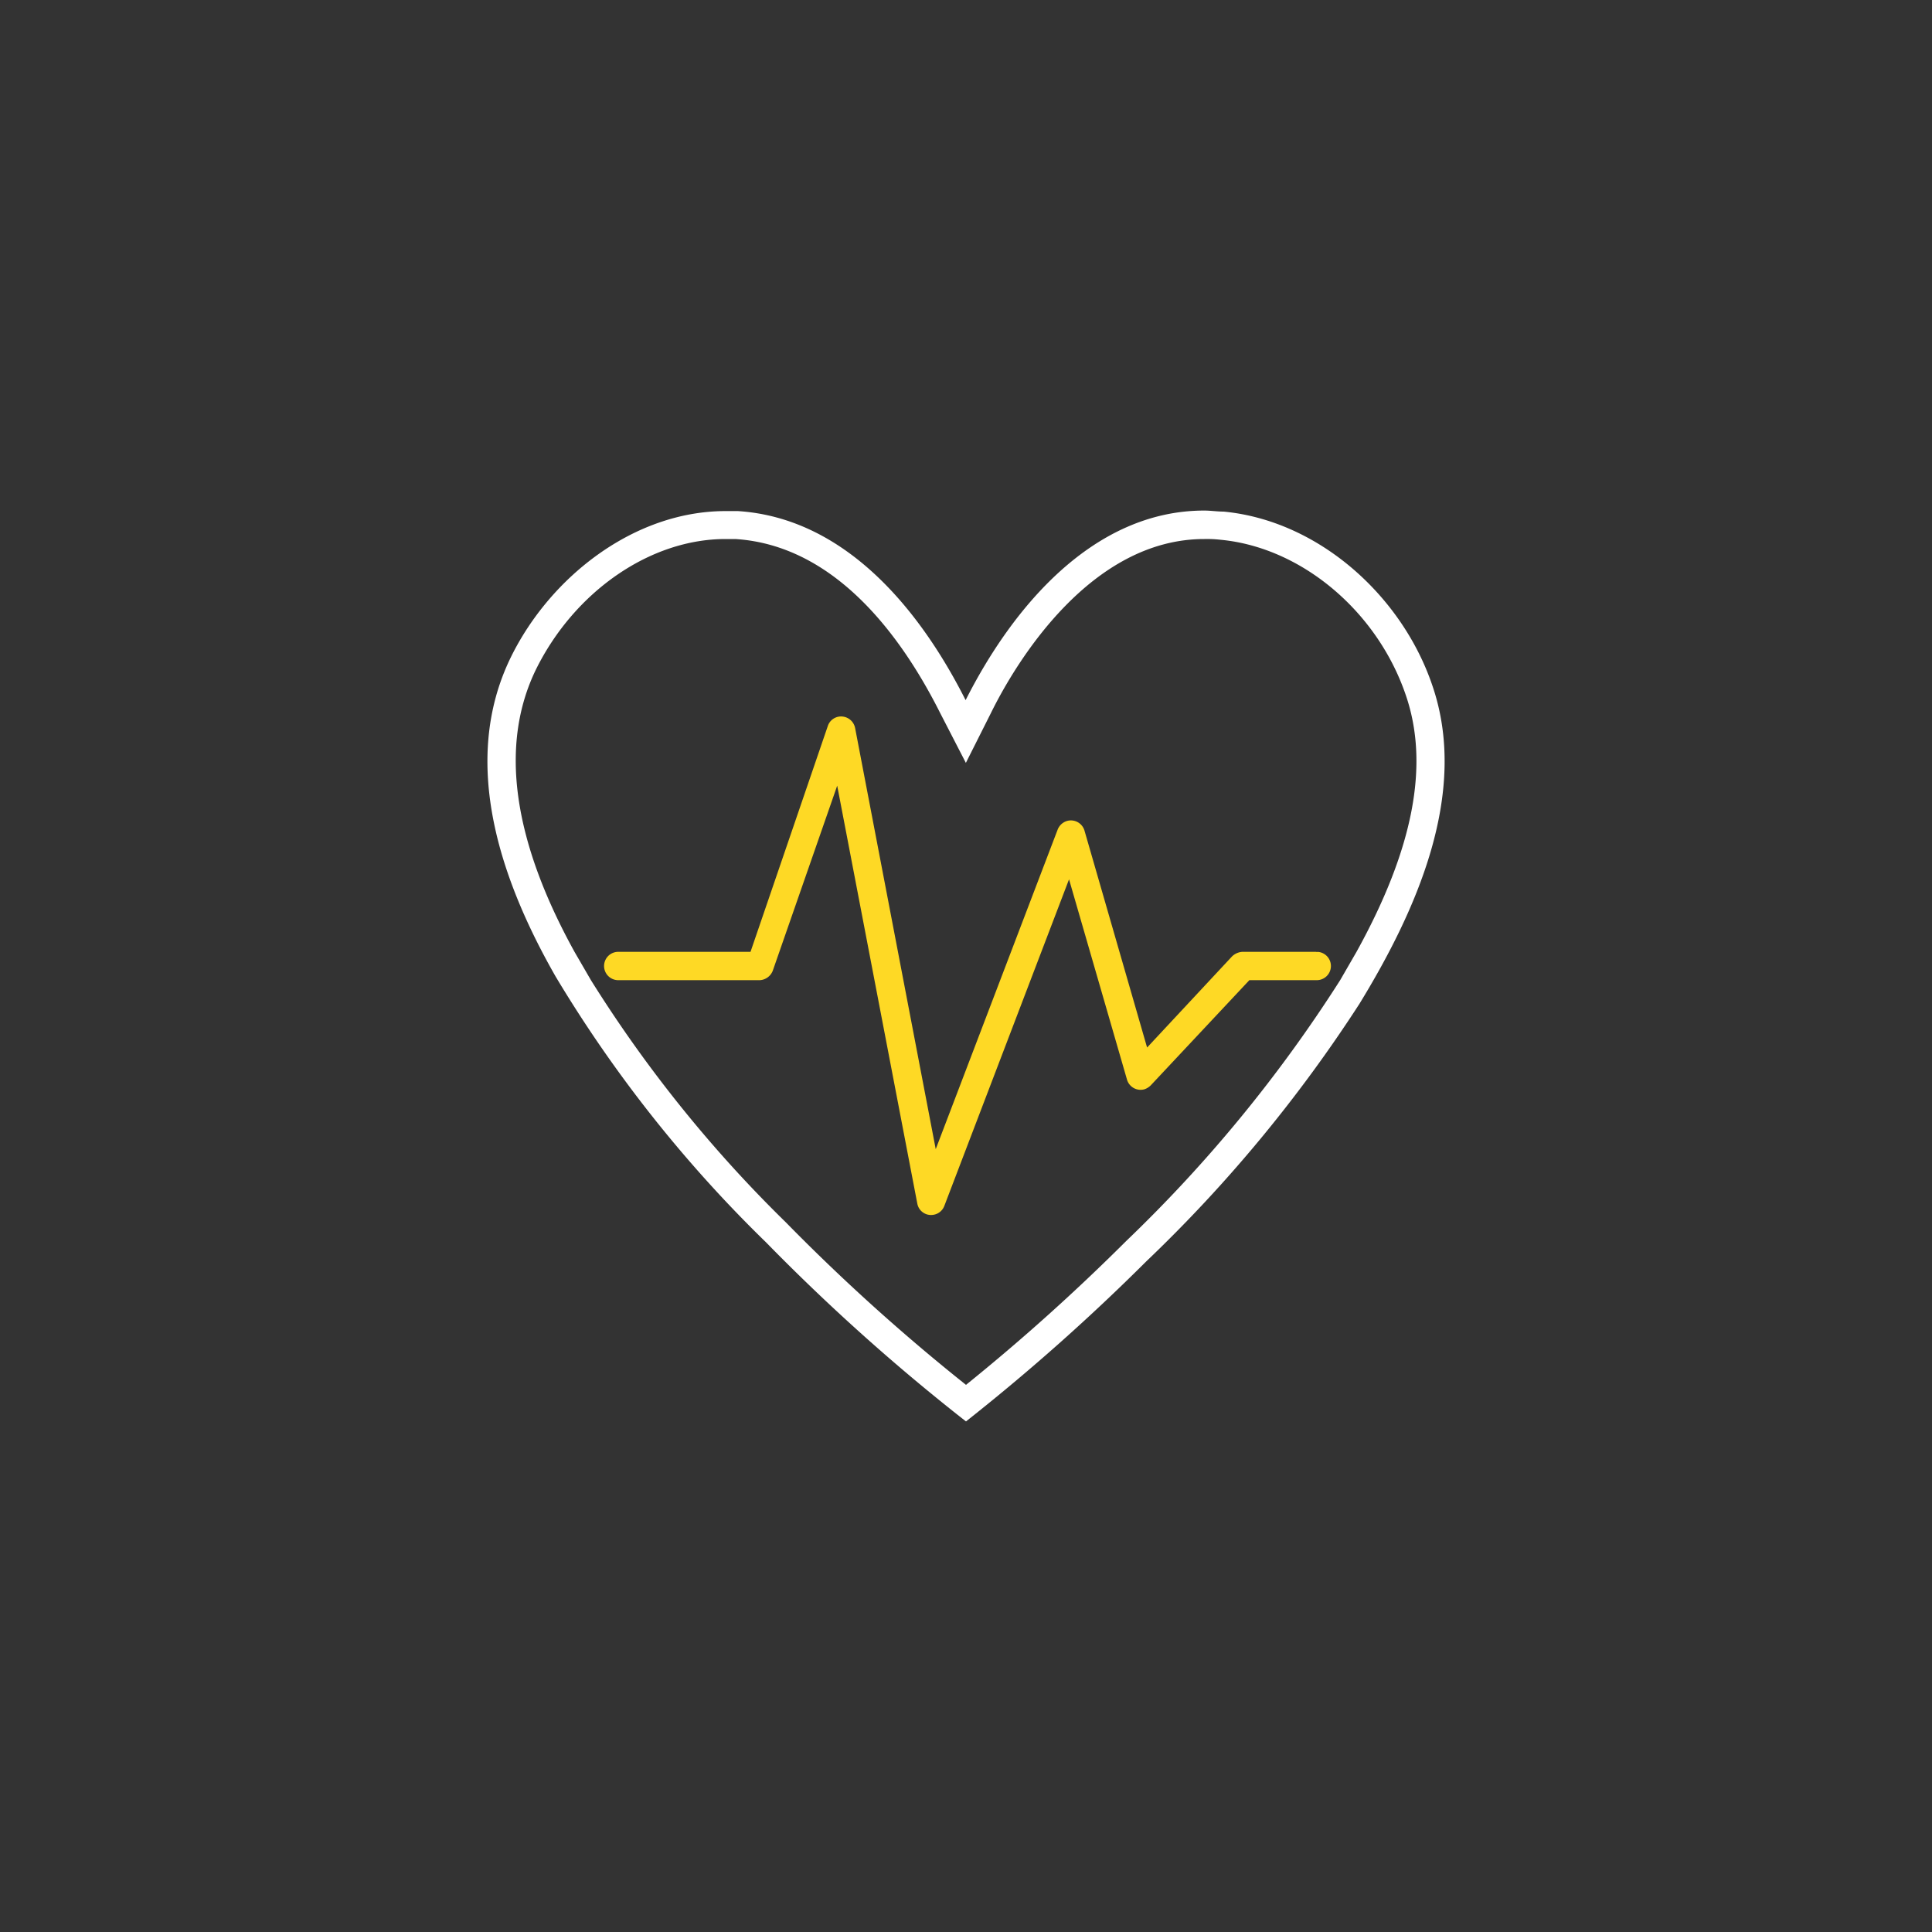 <?xml version="1.0" encoding="UTF-8"?>
<svg xmlns="http://www.w3.org/2000/svg" id="a2b8fa33-b728-4593-a5a6-03433127f614" data-name="Layer 1" viewBox="0 0 150 150">
  <rect x="0" y="0" width="150" height="150" fill="#333333" stroke="none"/>
  <g id="b748cd66-086b-4870-a3bb-2a7a2d84ded3" data-name="Layer 1-2">
    <path d="M111.22,53.26c-2.33-6.94-8.79-12.83-16.22-13.54-.5,0-1-.08-1.5-.08-8.62,0-14.89,7.51-18.53,14.72h0c-3.53-7-9.34-14.15-17.69-14.68h-.94c-7.1,0-13.61,5.09-16.68,11.35-4,8.19-.74,17.41,3.48,24.79A101.8,101.8,0,0,0,59.48,96.46,157.42,157.42,0,0,0,75,110.36l.3-.24A161.59,161.59,0,0,0,89,97.93a110.59,110.59,0,0,0,16.55-20C109.9,70.82,114.08,61.65,111.22,53.26Zm-5.9,20.64-1.27,2.2A109.48,109.48,0,0,1,87.44,96.35,158.58,158.58,0,0,1,75,107.52,153.74,153.74,0,0,1,61,94.89,101.71,101.71,0,0,1,45.88,76.1l-1.27-2.19c-4.83-8.75-5.83-16.11-3-21.93,3-6.07,8.88-10.13,14.71-10.13h.77c7.78.49,12.94,7.61,15.9,13.5l2,3.88h0l1.94-3.86c2-4.07,7.78-13.52,16.57-13.52a9.29,9.29,0,0,1,1.29.06c6.27.6,12.15,5.56,14.36,12.07C111,59.38,109.73,65.93,105.32,73.9Z" style="fill:#fff"></path>
    <path d="M102.17,73.9H96.46a1.27,1.27,0,0,0-.8.35l-6.6,7.08h0L84.2,64.49a1.1,1.1,0,0,0-1.36-.75,1.13,1.13,0,0,0-.72.66L72.65,89.22h0l-6.26-32.7a1.11,1.11,0,0,0-1-.89,1.08,1.08,0,0,0-1.12.74l-6,17.53H48a1.1,1.1,0,0,0,0,2.2H59a1.15,1.15,0,0,0,1-.74L65,61h0l6.22,32.45a1.08,1.08,0,0,0,1,.88h.1a1.09,1.09,0,0,0,1-.71L83,68.27h0l4.5,15.55a1.1,1.1,0,0,0,1.36.75,1.28,1.28,0,0,0,.49-.31L97,76.1h5.24a1.1,1.1,0,0,0,.14-2.19h-.18Z" style="fill:#fed925"></path>
  </g>
</svg>
